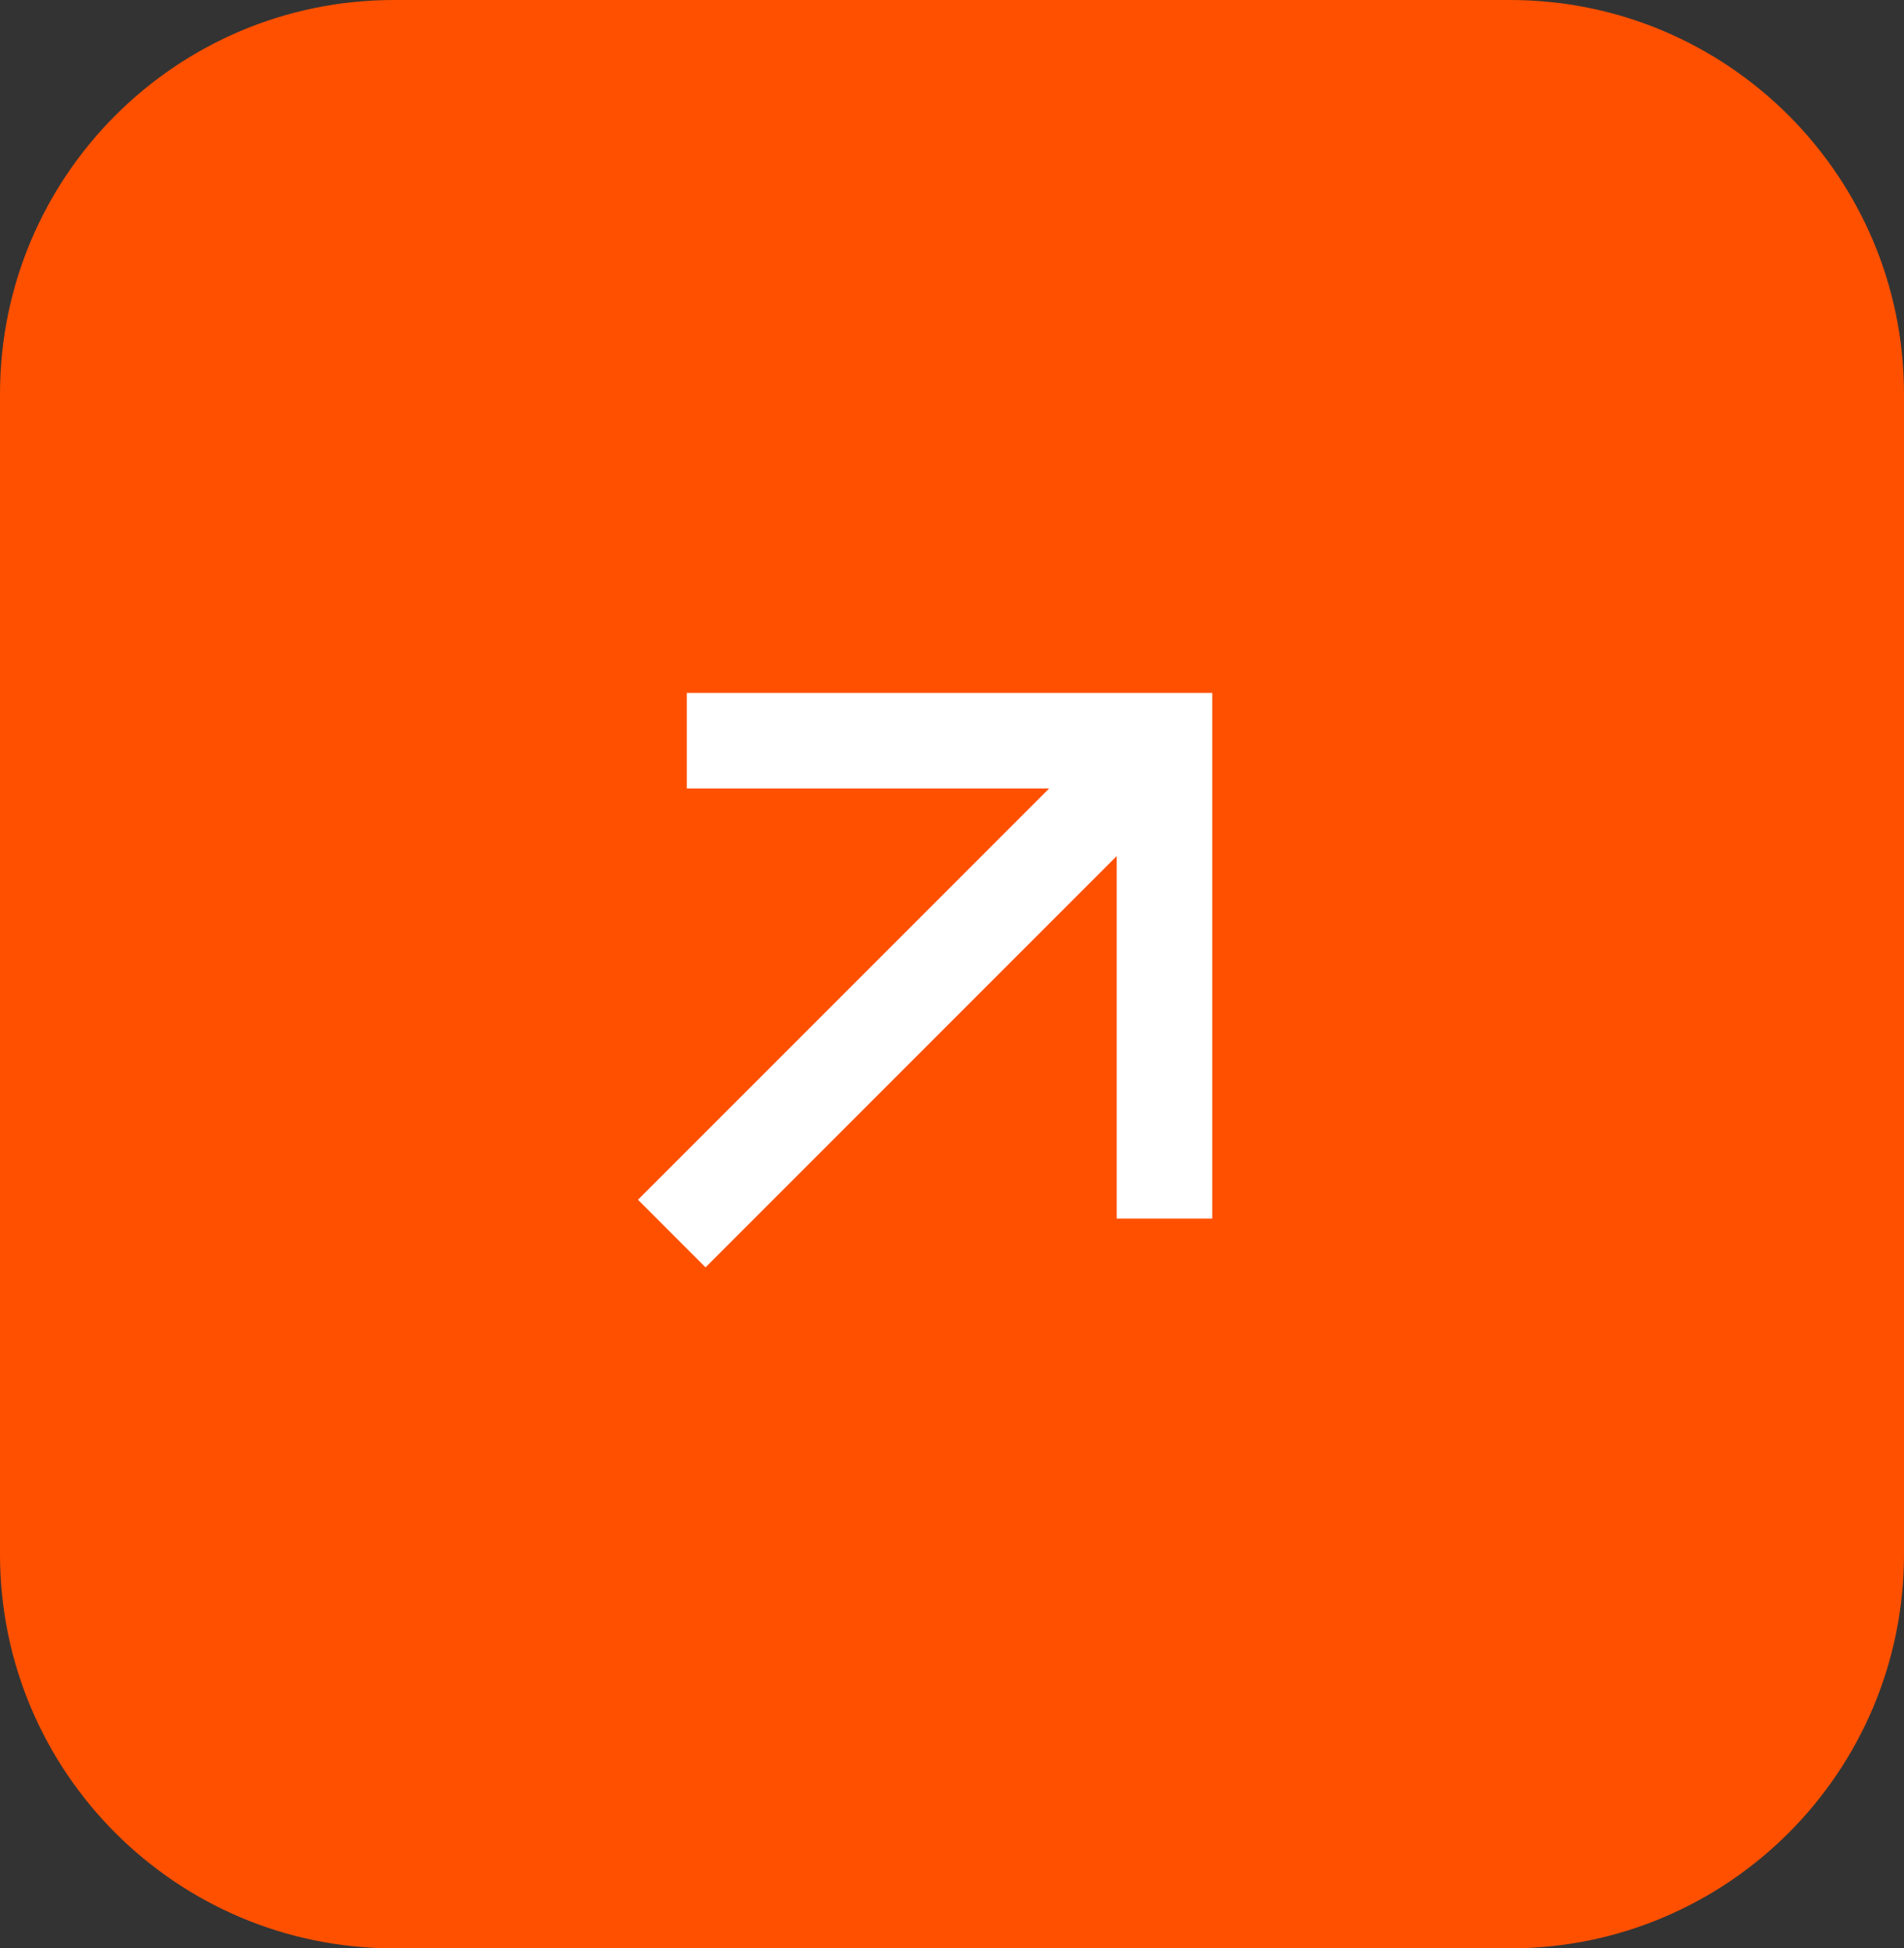 <?xml version="1.0" encoding="UTF-8"?> <svg xmlns="http://www.w3.org/2000/svg" width="87" height="89" viewBox="0 0 87 89" fill="none"><rect x="0" y="0" width="87" height="89" fill="#333333" stroke="none"/> <g clip-path="url(#clip0_834_5)"> <path d="M69 0H18C8.059 0 0 8.059 0 18V71C0 80.941 8.059 89 18 89H69C78.941 89 87 80.941 87 71V18C87 8.059 78.941 0 69 0Z" fill="#FF5000"></path> <path d="M47.94 36.017H31.381V31.652H55.392V55.663H51.027V39.104L32.239 57.892L29.152 54.804L47.94 36.017Z" fill="white"></path> </g> <defs> <clipPath id="clip0_834_5"> <rect width="87" height="89" fill="white"></rect> </clipPath> </defs> </svg> 